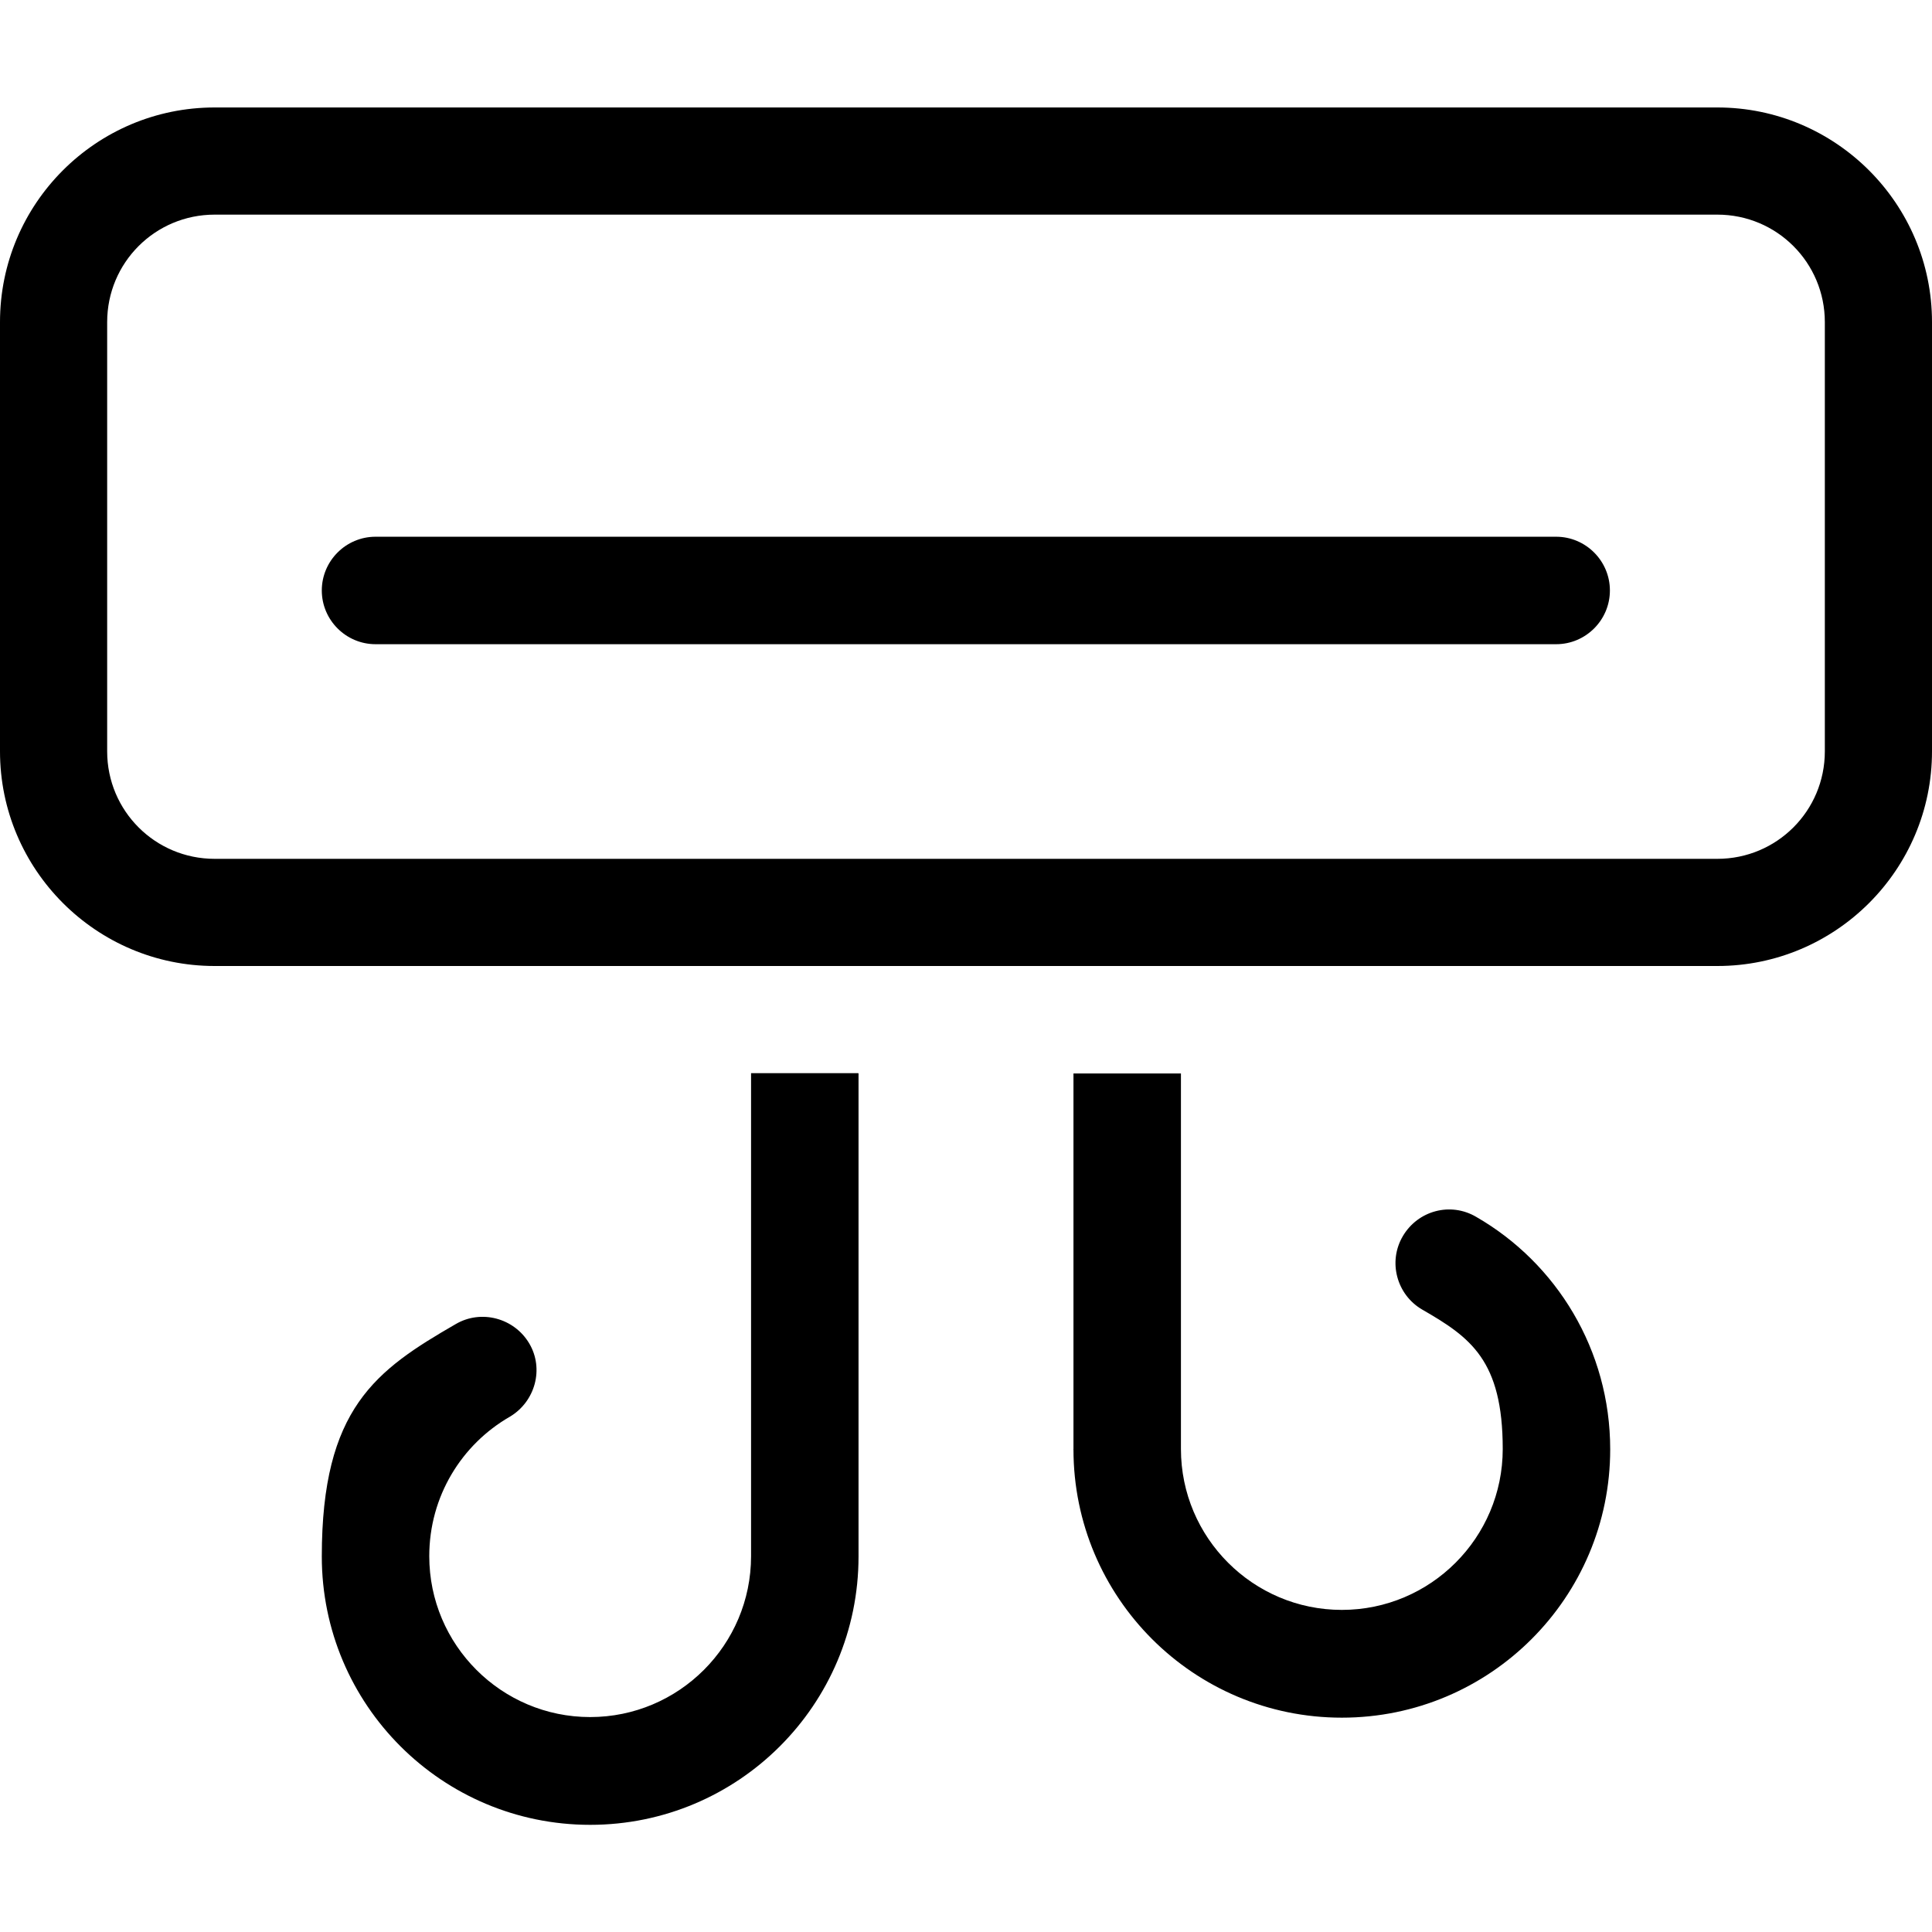 <?xml version="1.0" encoding="UTF-8"?>
<svg id="Ebene_1" xmlns="http://www.w3.org/2000/svg" version="1.1" viewBox="0 0 640 640">
  <!-- Generator: Adobe Illustrator 29.2.1, SVG Export Plug-In . SVG Version: 2.1.0 Build 116)  -->
  <path d="M71.1,71.1c-19.7,0-35.6,15.9-35.6,35.6v142.2c0,19.7,15.9,35.6,35.6,35.6h497.8c19.7,0,35.6-15.9,35.6-35.6V106.7c0-19.7-15.9-35.6-35.6-35.6H71.1ZM0,106.7C0,67.4,31.9,35.6,71.1,35.6h497.8c39.2,0,71.1,31.9,71.1,71.1v142.2c0,39.2-31.9,71.1-71.1,71.1H71.1C31.9,320,0,288.1,0,248.9V106.7ZM124.4,177.8h391.1c9.8,0,17.8,8,17.8,17.8s-8,17.8-17.8,17.8H124.4c-9.8,0-17.8-8-17.8-17.8s8-17.8,17.8-17.8ZM284.4,355.6v160c0,49.1-39.8,88.9-88.9,88.9s-88.9-39.8-88.9-88.9,17.9-61.7,44.4-77c8.4-4.9,19.3-2,24.3,6.4s2,19.3-6.4,24.3c-16,9.2-26.7,26.4-26.7,46.2,0,29.4,23.9,53.3,53.3,53.3s53.3-23.9,53.3-53.3v-160h35.6-.1ZM355.6,480v-124.4h35.6v124.4c0,29.4,23.9,53.3,53.3,53.3s53.3-23.9,53.3-53.3-10.7-37-26.7-46.2c-8.4-4.9-11.4-15.8-6.4-24.3s15.8-11.4,24.3-6.4c26.6,15.3,44.4,44.1,44.4,77,0,49.1-39.8,88.9-88.9,88.9s-88.9-39.8-88.9-88.9h-.1Z"/>
</svg>